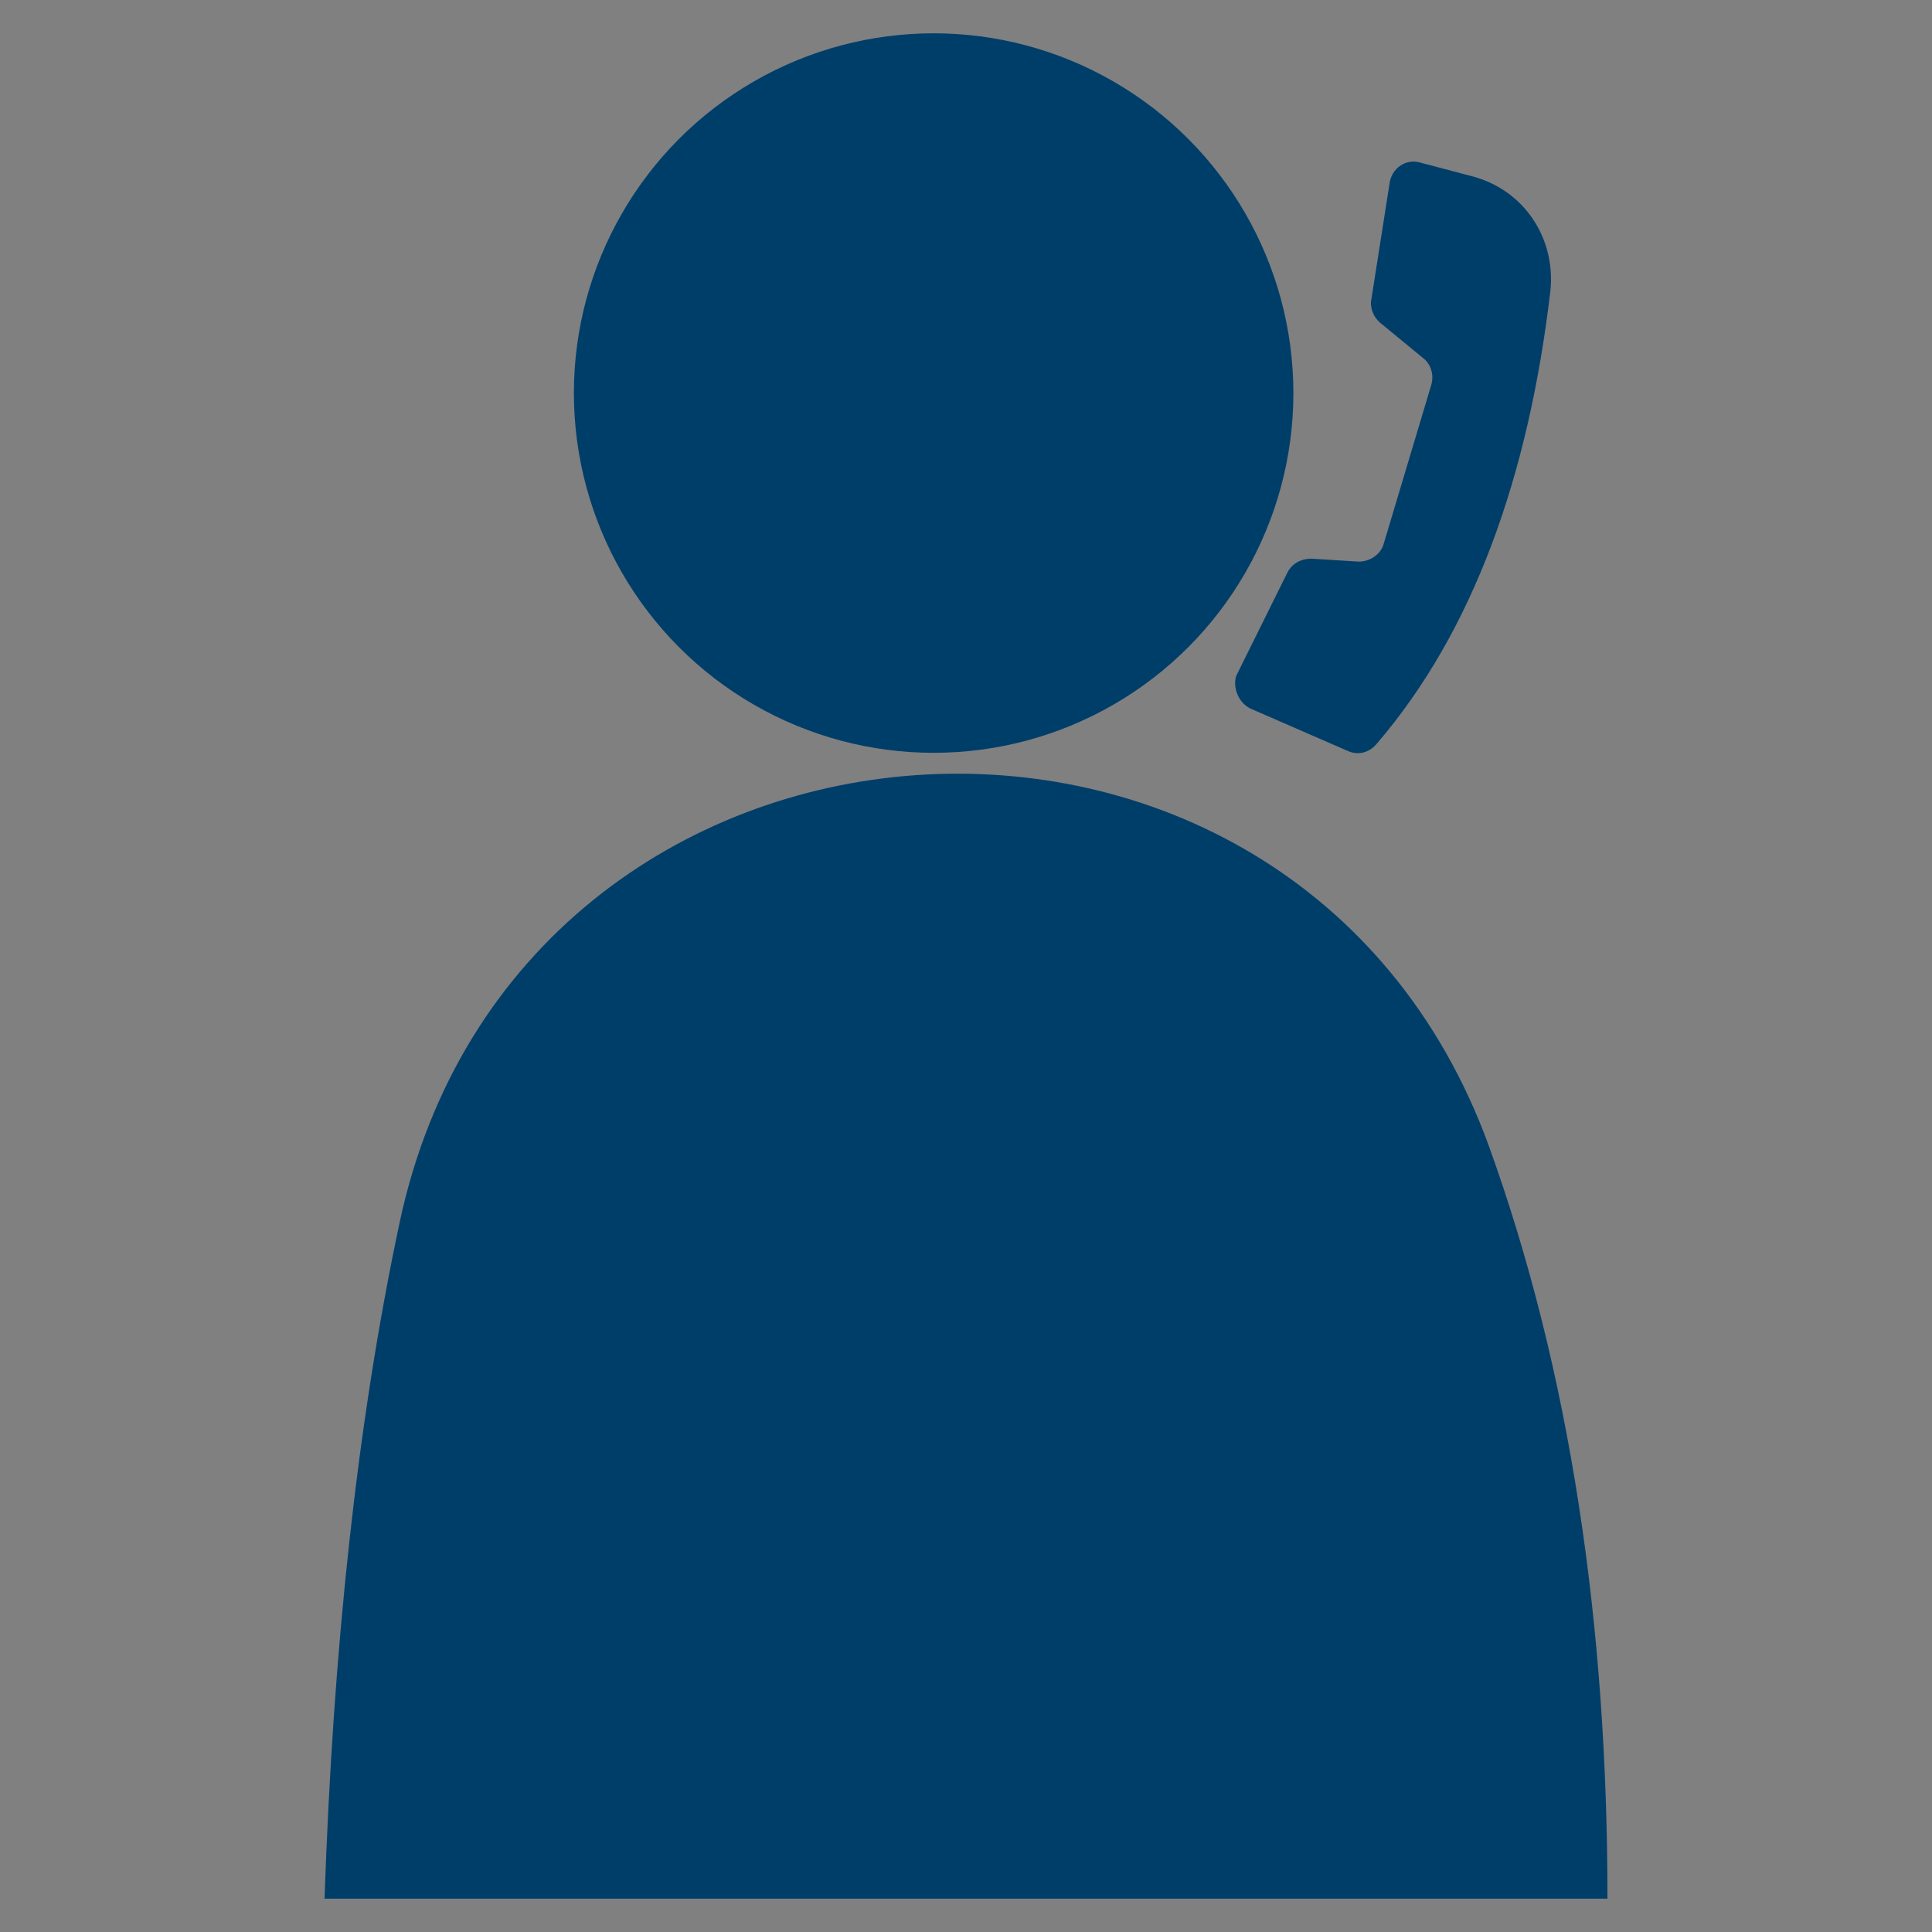 <?xml version="1.0" encoding="utf-8"?>
<!-- Generator: Adobe Illustrator 21.1.0, SVG Export Plug-In . SVG Version: 6.00 Build 0)  -->
<svg version="1.1" id="Layer_1" xmlns="http://www.w3.org/2000/svg" xmlns:xlink="http://www.w3.org/1999/xlink" x="0px" y="0px"
	 viewBox="0 0 203 203" style="enable-background:new 0 0 203 203;" xml:space="preserve">
<rect x="0" y="0" width="203" height="203" fill="#808080" stroke="none"/>
<style type="text/css">
	.st0{fill:none;stroke:#003E6A;stroke-miterlimit:10;}
	.st1{fill:none;stroke:#FFFFFF;stroke-miterlimit:10;}
	.st2{fill:none;stroke:#003E6A;stroke-width:0.849;stroke-miterlimit:10;}
	.st3{fill:#003E6A;}
</style>
<path class="st0" d="M-130.1,154.8"/>
<path class="st0" d="M-145.5,144.4"/>
<path class="st1" d="M-310.1,40.8"/>
<path class="st2" d="M-96.7,110.5"/>
<path class="st2" d="M-99.1,114.7"/>
<path class="st2" d="M-15.9,63.7"/>
<path class="st2" d="M3.2,24"/>
<g>
	<path class="st3" d="M168.9,199.5H34.1c0.9-26.2,3.4-50,7.9-71.1c12.5-58.4,93.9-64.1,114.4-8.1C165,144.1,168.9,170.7,168.9,199.5
		z"/>
	<ellipse class="st3" cx="98.1" cy="41.3" rx="37.8" ry="37.8"/>
	<path class="st3" d="M131.5,74.5l10.1,4.4c1.1,0.5,2.3,0.2,3.1-0.8c10.1-11.8,15.9-28,18.2-47.5c0.6-5.6-2.8-10.7-8.3-12.1
		l-5.3-1.4c-1.6-0.5-3.1,0.6-3.3,2.2l-1.9,12.1c-0.2,0.9,0.2,1.9,0.9,2.5l4.5,3.7c0.8,0.6,1.2,1.7,0.9,2.8l-5,16.7
		c-0.3,1.2-1.6,2-2.8,1.9l-4.8-0.3c-1.1,0-2,0.5-2.5,1.4l-5.4,10.9C129.5,72.2,130.1,73.9,131.5,74.5z"/>
</g>
</svg>
